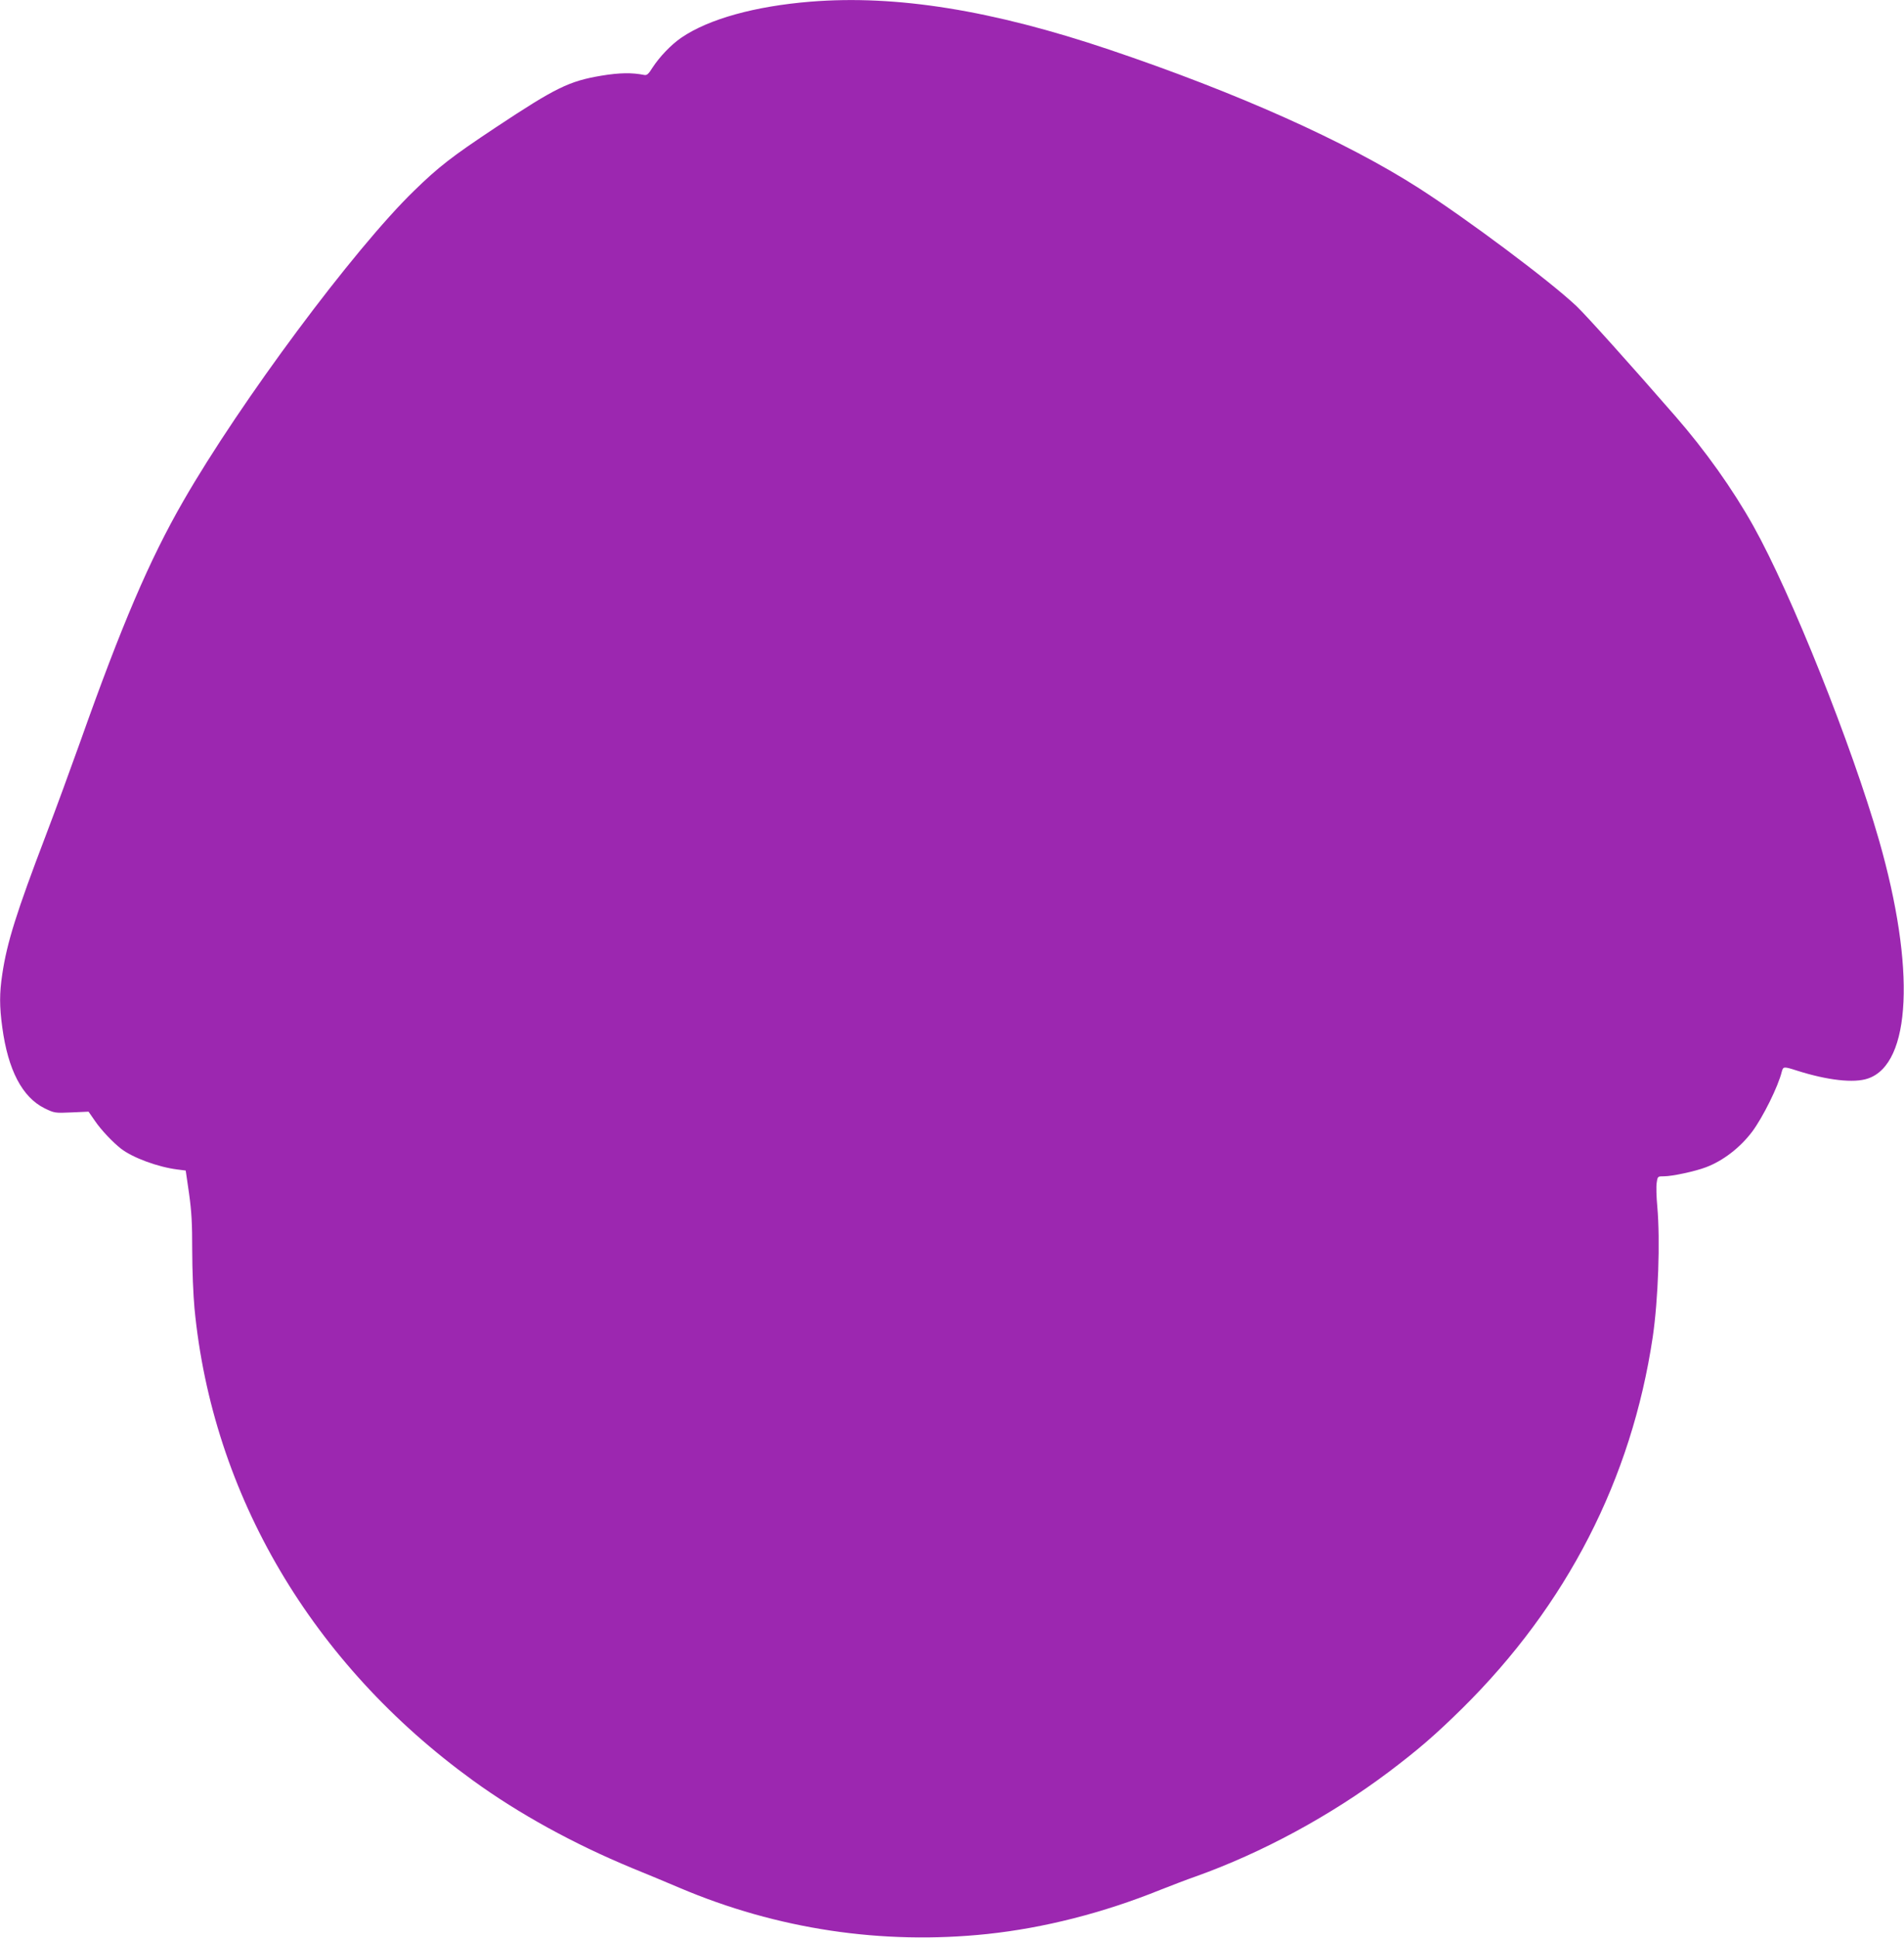 <?xml version="1.0" standalone="no"?>
<!DOCTYPE svg PUBLIC "-//W3C//DTD SVG 20010904//EN"
 "http://www.w3.org/TR/2001/REC-SVG-20010904/DTD/svg10.dtd">
<svg version="1.0" xmlns="http://www.w3.org/2000/svg"
 width="1258pt" height="1280pt" viewBox="0 0 1258 1280"
 preserveAspectRatio="xMidYMid meet">
<g transform="translate(0,1280) scale(0.1,-0.1)"
fill="#9c27b0" stroke="none">
<path d="M5355 12789 c-367 -30 -671 -114 -852 -237 -69 -47 -145 -127 -192
-199 -26 -42 -37 -52 -55 -48 -81 16 -162 15 -283 -5 -213 -36 -300 -78 -701
-344 -286 -190 -373 -257 -536 -416 -398 -386 -1148 -1394 -1525 -2050 -223
-387 -407 -817 -681 -1590 -60 -168 -162 -447 -228 -620 -193 -506 -256 -706
-287 -915 -19 -126 -19 -212 0 -351 38 -282 132 -462 280 -535 64 -31 67 -32
178 -27 l112 5 43 -62 c40 -59 118 -141 172 -183 78 -60 244 -121 372 -137
l55 -7 22 -151 c17 -122 21 -197 21 -378 0 -126 7 -295 15 -381 118 -1232 777
-2349 1840 -3119 305 -221 664 -418 1050 -578 94 -38 235 -97 315 -131 645
-274 1340 -378 2033 -305 376 40 766 139 1147 293 69 27 172 67 230 87 437
156 889 400 1275 690 192 145 305 242 484 418 694 685 1121 1517 1261 2456 36
246 50 634 30 861 -6 63 -8 134 -4 157 6 43 7 43 48 43 55 0 208 33 278 60
112 42 225 129 305 235 70 94 172 298 196 398 9 32 13 33 97 6 203 -65 380
-85 472 -53 286 97 315 729 73 1574 -181 630 -580 1628 -830 2075 -137 245
-319 500 -515 725 -300 345 -591 668 -653 727 -175 166 -721 574 -1042 780
-482 309 -1200 630 -2045 915 -775 261 -1408 363 -1975 317z"/>
</g>
</svg>

